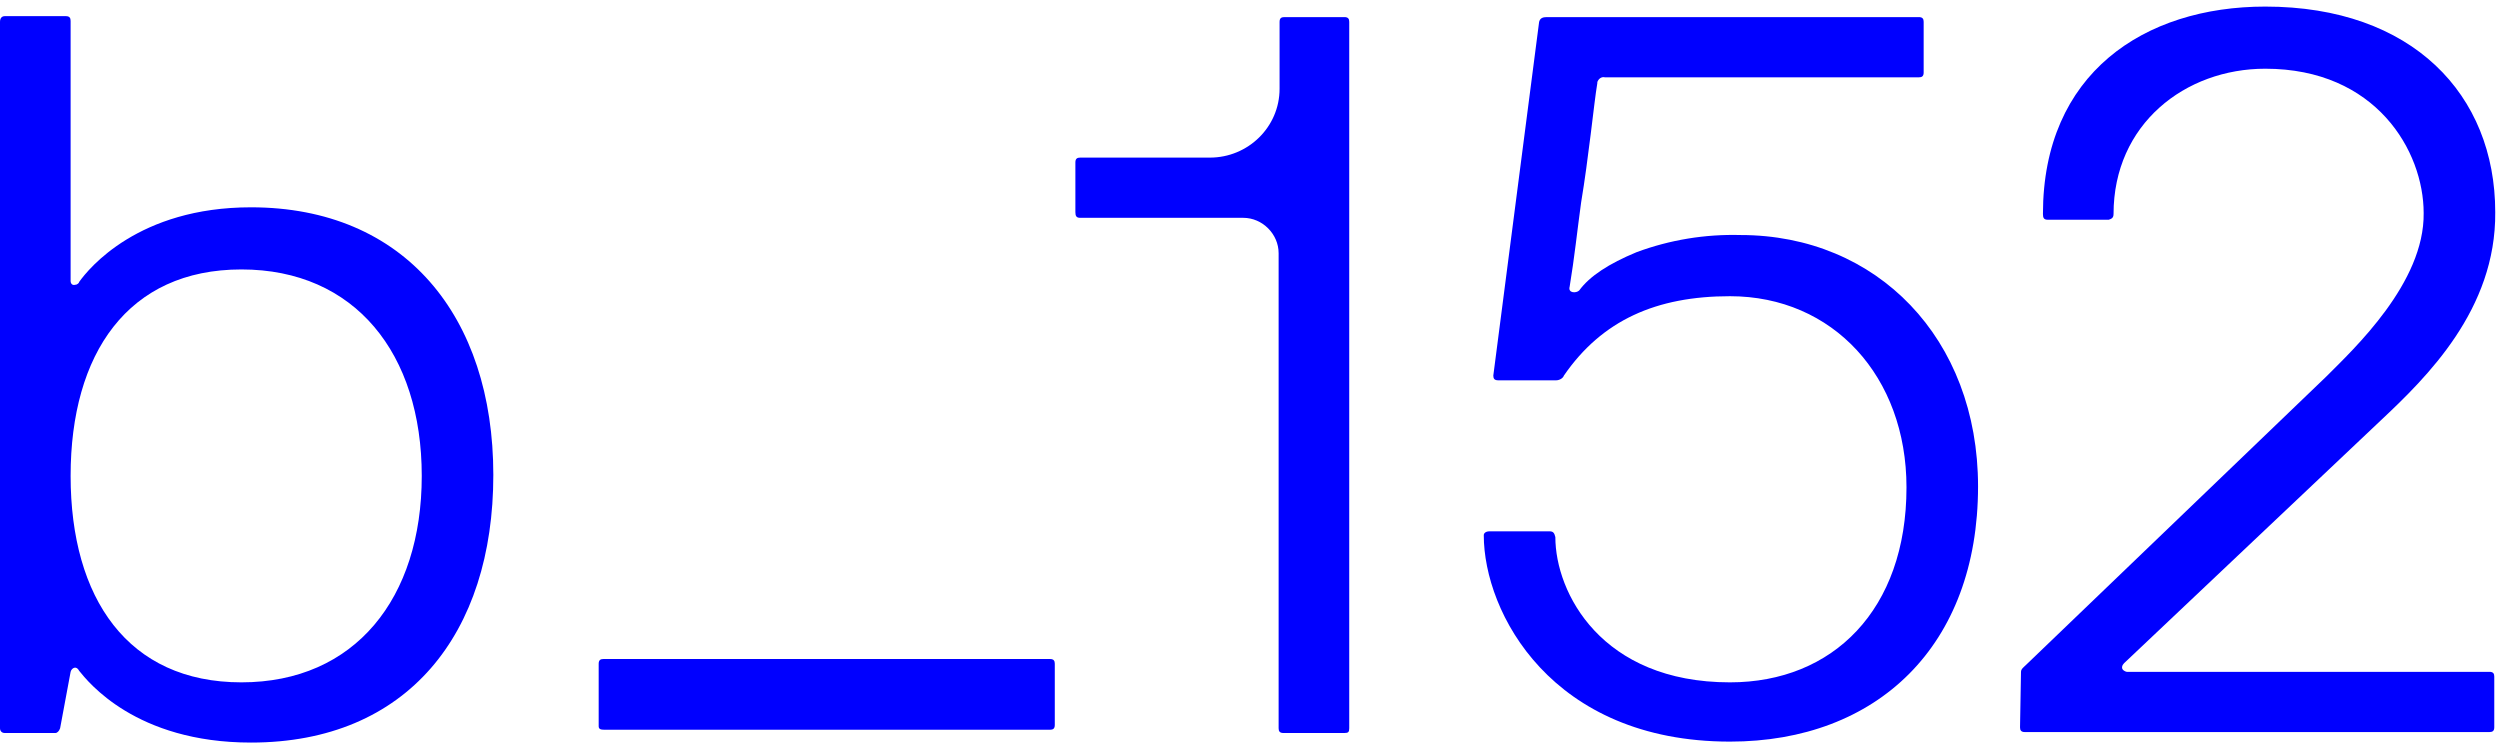 <?xml version="1.0" encoding="UTF-8"?> <svg xmlns="http://www.w3.org/2000/svg" width="282" height="84" viewBox="0 0 282 84" fill="none"><g clip-path="url(#clip0_811_498)"><path d="M0 2.468C0 2.037 0.215 1.822 0.538 1.822H7.427C7.857 1.822 7.965 2.037 7.965 2.361V31.687C7.965 32.01 8.18 32.226 8.503 32.118C8.718 32.118 8.934 31.902 8.934 31.794C10.01 30.285 15.607 23.385 28.308 23.385C45.637 23.385 55.647 35.676 55.647 53.573C55.647 71.471 45.959 83.762 28.308 83.762C15.284 83.762 9.902 76.862 8.934 75.675C8.611 75.029 8.073 75.352 7.965 75.783L6.781 82.144C6.673 82.468 6.458 82.683 6.243 82.683H0.538C0.215 82.683 0 82.468 0 82.144V2.468ZM27.231 76.969C40.04 76.969 47.574 67.481 47.574 53.681C47.574 39.881 40.04 30.393 27.231 30.393C14.423 30.393 7.965 39.881 7.965 53.681C7.965 67.481 14.423 76.969 27.231 76.969Z" fill="#0000FF"></path><path d="M67.531 74.875C67.531 74.444 67.746 74.336 68.069 74.336H118.442C118.872 74.336 118.98 74.552 118.98 74.875V81.776C118.98 82.207 118.765 82.315 118.442 82.315H68.177C67.746 82.315 67.531 82.24 67.531 81.917V74.875Z" fill="#0000FF"></path><path d="M121.303 18.317C121.303 17.886 121.518 17.778 121.841 17.778H136.479C140.784 17.778 144.336 14.328 144.336 10.016V9.908V2.468C144.336 2.037 144.552 1.929 144.874 1.929H151.655C152.086 1.929 152.194 2.145 152.194 2.468V82.144C152.194 82.576 152.086 82.683 151.655 82.683H144.767C144.336 82.683 144.229 82.468 144.229 82.144V28.56C144.229 26.404 142.399 24.571 140.246 24.571H121.841C121.41 24.571 121.303 24.355 121.303 23.924V18.317Z" fill="#0000FF"></path><path d="M168.016 59.934H174.797C175.227 59.934 175.335 60.15 175.443 60.581C175.443 66.835 180.609 76.969 195.14 76.969C206.764 76.969 215.052 68.775 215.052 54.975C215.052 42.468 206.764 33.412 195.14 33.412C186.852 33.412 180.717 36.107 176.411 42.36C176.304 42.684 175.873 42.899 175.55 42.899H168.985C168.554 42.899 168.446 42.684 168.446 42.36L173.613 2.468C173.721 2.037 174.043 1.929 174.474 1.929H216.451C216.882 1.929 216.989 2.145 216.989 2.468V8.183C216.989 8.614 216.774 8.722 216.451 8.722H181.04C180.609 8.614 180.286 8.937 180.179 9.261V9.369C179.963 10.662 179.748 12.603 179.425 15.191C179.102 17.778 178.779 20.258 178.349 22.846C177.918 25.972 177.595 29.099 177.057 32.334C176.842 33.088 177.811 33.088 178.133 32.765C179.317 31.148 181.47 29.746 184.591 28.452C188.359 27.05 192.341 26.404 196.324 26.511C211.715 26.511 223.124 38.156 223.124 54.867C223.124 72.872 211.715 83.654 195.14 83.654C175.012 83.654 167.37 69.099 167.37 60.366C167.37 60.15 167.585 59.934 168.016 59.934Z" fill="#0000FF"></path><path d="M227.968 75.783C227.968 75.46 228.291 75.244 228.506 75.029L262.411 42.468C265.532 39.342 273.497 31.902 273.389 24.032C273.389 17.024 268.008 7.751 255.522 7.751C246.481 7.751 238.408 14.005 238.408 24.139C238.408 24.571 238.193 24.678 237.87 24.786H230.982C230.551 24.786 230.444 24.571 230.444 24.139C230.444 8.29 241.853 0.743 255.522 0.743C272.098 0.743 281.462 10.662 281.462 23.924C281.57 34.921 273.712 42.576 268.546 47.428L239.592 74.813C239.377 75.029 239.27 75.352 239.485 75.568C239.592 75.675 239.808 75.783 239.915 75.783H280.816C281.247 75.783 281.354 75.999 281.354 76.322V82.037C281.354 82.468 281.139 82.576 280.816 82.576H228.399C227.968 82.576 227.86 82.36 227.86 82.037L227.968 75.783Z" fill="#0000FF"></path></g><defs><clipPath id="clip0_811_498"><rect width="282" height="84" fill="white"></rect></clipPath></defs></svg> 